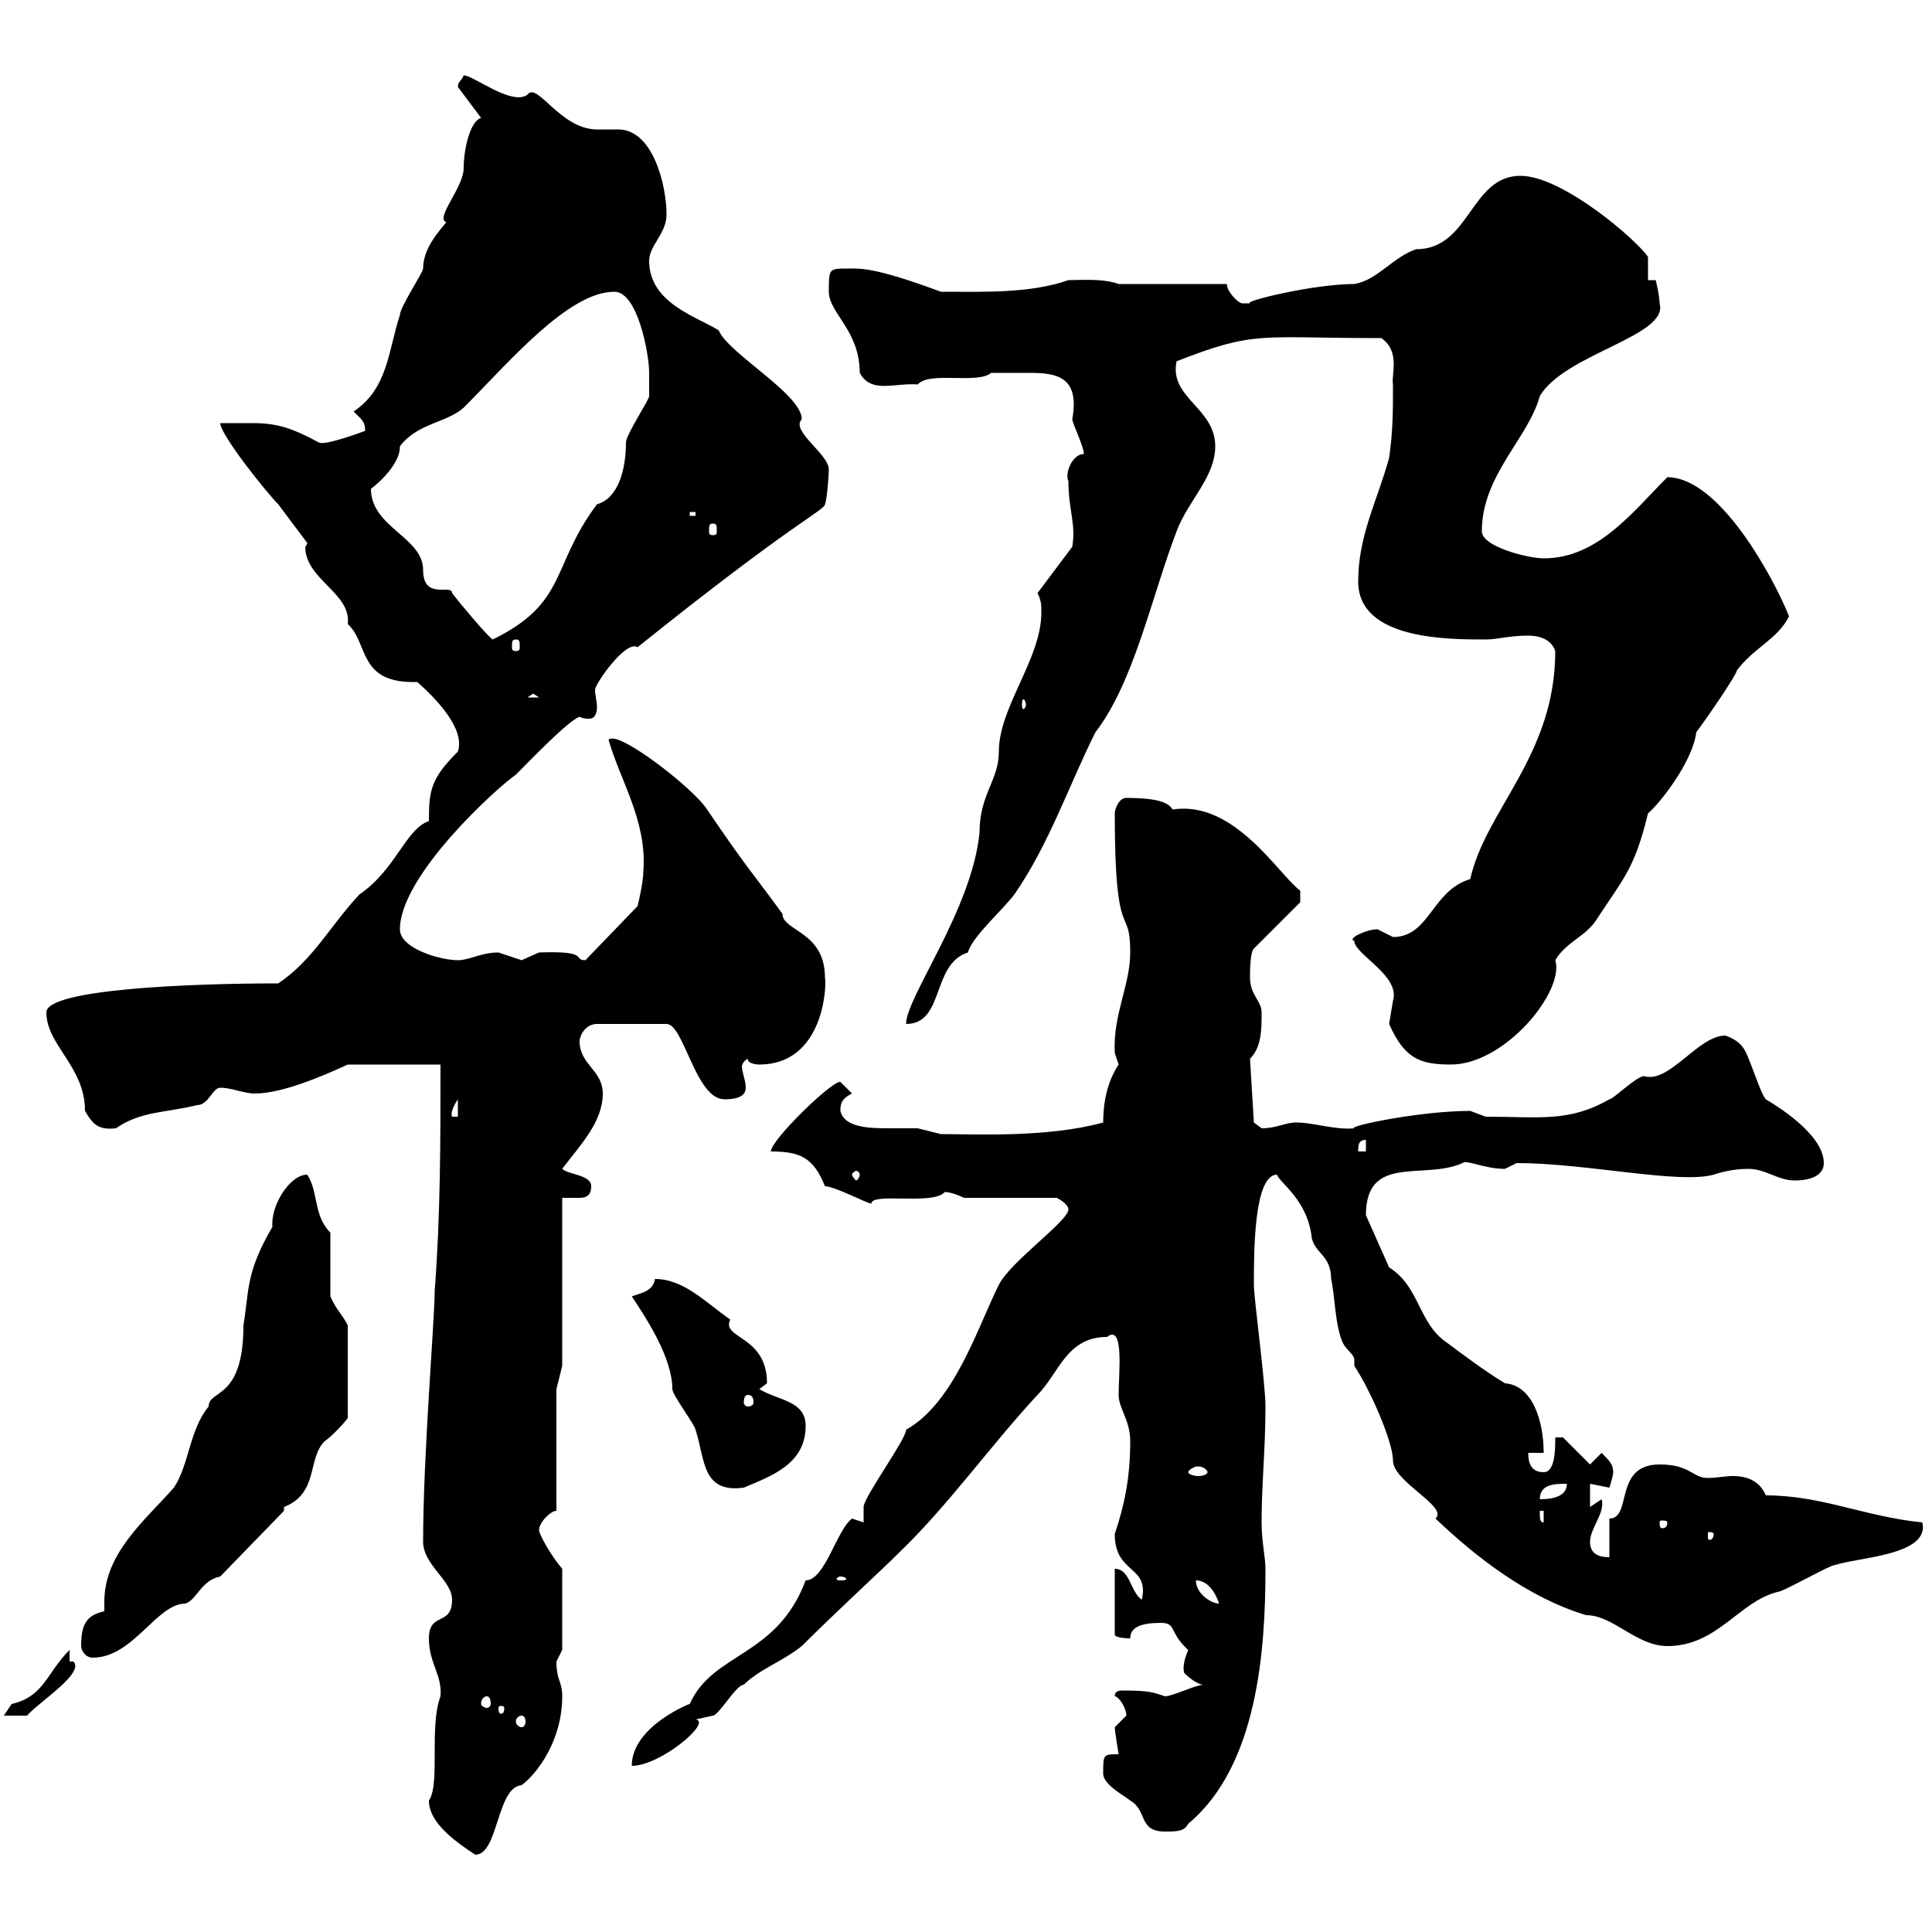 <svg xmlns="http://www.w3.org/2000/svg" xmlns:xlink="http://www.w3.org/1999/xlink" width="300" height="300"><path d="M66.60 279.60C66.60 283.20 71.10 286.20 73.80 288C77.40 288 77.10 277.50 81 277.20C83.40 275.40 87.30 270.30 87.30 263.40C87.30 261 86.40 261 86.40 258C86.40 258 87.30 256.20 87.30 256.20L87.30 243.60C85.50 241.50 83.70 238.20 83.70 237.60C83.70 236.40 85.50 234.60 86.40 234.60L86.40 215.70L87.30 212.10L87.30 186C88.20 186 88.80 186 89.70 186C90.60 186 91.80 186 91.80 184.20C91.80 182.40 88.20 182.40 87.30 181.50C90 177.90 93.60 174.30 93.60 169.80C93.60 166.20 90 165.30 90 161.70C90 160.80 90.90 159 92.70 159L103.50 159C106.20 159 108 170.70 112.50 170.70C115.20 170.70 115.80 169.80 115.80 168.90C115.80 167.70 115.20 166.50 115.20 165.60C115.20 165.30 115.50 164.70 116.10 164.40C116.10 165.30 117.90 165.30 117.90 165.30C127.80 165.30 128.40 153.30 128.10 151.80C128.10 144.60 121.50 144.60 121.50 141.90C116.70 135.30 116.10 135 109.80 125.70C107.70 122.40 95.70 113.10 94.50 114.90C96.30 121.20 100.50 127.50 99.90 135.30C99.90 137.10 99 140.70 99 140.70L90.90 149.10C88.80 149.10 91.80 147.60 83.70 147.90C83.70 147.90 81 149.10 81 149.10C81 149.10 77.40 147.90 77.40 147.90C74.70 147.90 72.90 149.10 71.10 149.10C68.40 149.10 62.10 147.30 62.10 144.30C62.10 135.90 77.40 122.10 80.10 120.30C81.90 118.50 88.20 111.90 90 111.30C90.60 111.60 90.90 111.60 91.50 111.60C92.40 111.60 92.70 110.70 92.70 109.80C92.70 108.90 92.40 108 92.40 107.10C92.40 106.20 97.20 99.30 99 100.50C123.30 81 128.10 79.20 128.10 78.30C128.40 77.70 128.70 73.80 128.70 72.90C128.70 70.50 122.70 66.90 124.50 65.10C124.50 61.20 113.10 54.90 111.60 51.30C108.30 49.20 100.80 47.10 100.80 40.50C100.80 38.10 103.50 36.30 103.50 33.30C103.50 28.80 101.40 20.10 96 20.10C95.10 20.10 93.60 20.10 92.70 20.10C87 20.10 83.40 12.60 81.90 14.70C79.50 16.50 73.50 11.70 72 11.70C71.70 12.60 71.10 12.60 71.10 13.50C72 14.70 73.80 17.10 74.70 18.30C72.90 18.90 72 23.40 72 26.10C72 29.10 67.50 33.90 69.30 34.50C68.40 35.70 65.70 38.40 65.70 41.70C65.70 42.30 62.10 47.70 62.10 48.90C60.30 54.30 60.30 60.30 54.90 63.90C56.10 65.10 56.70 65.40 56.70 66.90C56.70 66.90 50.40 69.30 49.50 68.70C45.60 66.60 43.20 65.70 39.30 65.70C37.50 65.70 35.70 65.70 34.20 65.70C34.20 67.50 41.40 76.50 43.20 78.30C44.10 79.50 46.80 83.10 47.70 84.30C47.70 84.60 47.40 84.90 47.40 84.90C47.40 90 54.60 92.10 54 96.90C57.30 99.90 55.50 106.20 64.80 105.90C67.50 108.30 72.30 113.10 71.10 116.70C66.90 120.90 66.60 122.70 66.60 127.50C63 128.70 61.50 135 55.80 138.90C51.30 143.70 48.60 149.10 43.20 152.70C29.40 152.70 7.20 153.60 7.20 157.20C7.20 162.30 13.20 165.60 13.20 172.50C14.40 174.60 15.30 175.50 18 175.20C21.90 172.50 25.80 172.80 30.60 171.60C32.40 171.60 33 168.90 34.20 168.90C36 168.90 37.80 169.80 39.60 169.80C43.80 169.80 50.10 167.10 54 165.30L68.40 165.30C68.40 177 68.40 188.70 67.50 200.40C67.50 204.90 65.70 225.90 65.70 239.40C65.70 243 70.20 245.40 70.20 248.40C70.20 252.60 66.60 250.20 66.60 254.40C66.60 258.30 68.70 260.10 68.40 263.40C66.60 268.20 68.40 276.90 66.60 279.60ZM171.30 275.40C171.30 277.20 174.90 279 175.50 279.60C178.20 281.10 176.70 284.40 180.90 284.40C182.70 284.40 183.90 284.40 184.50 283.20C195.30 274.20 196.50 256.20 196.50 243.60C196.50 241.80 195.90 239.40 195.90 236.40C195.90 230.40 196.50 225 196.50 218.40C196.50 214.80 194.70 201.60 194.70 199.50C194.70 194.40 194.70 182.40 198.30 182.40C198.60 183.60 203.10 186.30 203.70 192.30C204.30 194.70 206.70 195 206.70 198.60C207.30 201.30 207.30 205.80 208.50 208.50C209.10 209.70 210.30 210.30 210.30 211.20C210.30 211.50 210.30 211.50 210.30 212.10C212.70 215.70 216.30 223.80 216.30 226.80C216.30 230.10 225 234 222.90 235.80C229.20 241.80 237.30 248.10 246.30 250.80C250.50 250.80 254.10 255.60 258.90 255.60C266.70 255.60 270 248.70 276 247.20C276.90 247.20 284.10 243 285 243C288.60 241.80 299.70 241.50 298.50 236.40C289.50 235.50 282.90 232.20 274.20 232.20C273.30 230.10 271.50 229.20 269.10 229.20C267.90 229.20 266.40 229.50 265.20 229.50C262.80 229.50 262.50 227.40 257.70 227.40C250.50 227.40 253.50 235.80 249.90 235.80L249.90 241.80C248.10 241.80 246.90 241.20 246.90 239.40C246.90 237.30 249.30 234.90 248.70 232.80L246.90 234L246.90 230.40C246.90 230.40 249.90 231 249.90 231C249.90 231 250.50 229.20 250.50 228.60C250.50 227.40 249.90 226.80 248.70 225.60L246.90 227.40L242.70 223.20L241.50 223.20C241.50 225 241.50 228.60 239.70 228.60C237.90 228.60 237.30 227.40 237.30 225.60L239.70 225.60C239.70 220.50 237.90 215.10 233.70 214.80C230.70 213 227.10 210.30 224.70 208.50C220.20 205.50 220.50 199.80 215.70 196.80C214.50 194.10 213.30 191.40 212.10 188.70C212.10 179.10 221.10 183.30 227.10 180.60C227.70 180 230.40 181.50 233.70 181.50C233.70 181.50 235.50 180.60 235.50 180.60C246.30 180.60 260.70 183.90 266.10 182.40C267.90 181.80 269.70 181.50 271.50 181.50C274.20 181.50 276 183.30 278.70 183.30C281.40 183.30 283.20 182.40 283.20 180.60C283.20 176.10 275.70 171.60 274.20 170.70C273.30 169.80 271.50 163.50 270.60 162.60C270 161.70 268.80 161.10 267.90 160.80C263.70 160.80 259.20 168.30 255.30 167.10C254.10 167.10 250.50 170.70 249.90 170.70C243.60 174.30 239.10 173.40 230.70 173.40C230.70 173.40 228.30 172.50 228.30 172.50C220.50 172.50 209.10 174.90 210.30 175.20C207.30 175.50 204 174.30 201.30 174.30C199.50 174.30 198.30 175.20 195.90 175.20C195.90 175.20 194.70 174.30 194.70 174.30L194.10 164.40C195.90 162.60 195.90 159.90 195.90 157.20C195.90 155.40 194.10 154.50 194.10 151.80C194.10 150.90 194.10 147.90 194.70 147.30L201.90 140.10L201.90 138.30C198.60 135.90 191.70 124.20 182.10 125.70C181.50 124.80 180.30 123.90 174.90 123.90C173.70 123.90 173.10 125.70 173.10 126.30C173.10 147.30 175.50 140.10 175.50 147.90C175.50 153 172.80 157.50 173.10 163.50C173.10 163.50 173.70 165.30 173.70 165.30C171.90 168 171.30 171.30 171.30 174.30C162.60 176.70 151.20 176.10 146.10 176.10C146.10 176.10 142.50 175.20 142.50 175.20C141 175.20 139.50 175.20 138.30 175.20C135.30 175.20 131.10 175.20 130.50 172.50C130.50 171.60 130.50 170.70 132.30 169.80C132.30 169.80 130.50 168 130.50 168C129.30 167.70 119.70 177 119.70 178.80C124.20 178.80 126.30 179.70 128.10 184.20C129.60 184.20 134.70 186.90 135.30 186.90C135.30 185.10 144.90 187.20 146.70 185.10C147.90 185.10 149.70 186 149.70 186L164.10 186C164.10 186 165.90 186.90 165.90 187.80C165.90 189.60 156.90 195.90 155.10 199.50C151.80 206.10 148.20 217.80 140.70 222C140.70 223.50 134.10 232.50 134.10 234L134.10 236.40C134.10 236.40 132.30 235.80 132.30 235.80C129.90 237.60 128.10 245.40 125.10 245.40C120.60 257.40 110.70 256.50 107.10 264.60C107.70 264.30 98.10 267.90 98.10 274.20C102.60 274.20 110.70 267.30 108 267C108 267 110.70 266.40 110.70 266.40C111.60 266.40 114.30 261.60 115.50 261.60C117.90 259.20 121.50 258 124.50 255.60C129.90 250.20 136.80 243.90 139.50 241.20C147.30 233.70 153.60 224.70 161.10 216.60C164.40 213.30 165.60 207.60 171.90 207.60C174.60 205.50 173.70 213.30 173.70 216.60C173.70 218.70 175.50 220.50 175.50 223.80C175.50 229.50 174.60 233.70 173.10 238.20C173.10 244.50 178.50 243 177.30 248.40C175.50 247.20 175.50 243.60 173.10 243.60L173.10 253.80C173.10 254.40 175.50 254.40 175.50 254.40C175.50 252.60 177.30 252 180.30 252C182.70 252 181.50 253.50 184.50 256.20C183.90 257.70 183.60 258.90 183.90 259.80C183.90 259.80 185.70 261.60 186.90 261.60C185.70 261.60 182.10 263.40 180.90 263.40C179.10 262.80 178.50 262.50 174.30 262.50C173.40 262.50 173.10 262.80 173.10 263.40C173.70 263.40 174.90 265.20 174.90 266.40C174.90 266.40 173.10 268.20 173.10 268.20C173.10 268.80 173.70 272.40 173.70 272.40C171.30 272.40 171.30 272.40 171.30 275.40ZM81 266.40C81.30 266.40 81.60 266.70 81.60 267.30C81.60 267.90 81.30 268.20 81 268.20C80.70 268.20 80.10 267.90 80.10 267.30C80.10 266.70 80.70 266.40 81 266.40ZM10.80 256.20C7.20 259.80 6.90 263.40 1.80 264.60C1.80 264.60 0.60 266.40 0.60 266.40L4.20 266.40C6 264.30 13.20 259.80 11.40 258L10.80 258ZM78.30 265.20C78.30 266.10 78 266.10 77.70 266.10C77.70 266.10 77.40 266.10 77.40 265.20C77.40 264.90 77.70 264.90 77.70 264.90C78 264.90 78.30 264.90 78.30 265.20ZM75.60 263.40C75.90 263.40 76.20 263.70 76.20 264.60C76.20 264.90 75.90 265.20 75.60 265.20C75.30 265.20 74.70 264.90 74.70 264.60C74.70 263.70 75.30 263.40 75.60 263.40ZM12.60 255.60C12.60 256.20 13.20 257.40 14.40 257.40C20.70 257.40 24.30 249 28.80 249C30.60 248.40 31.20 245.40 34.20 244.80L44.10 234.60C44.10 234.60 44.10 234 44.10 234C49.50 231.90 47.70 226.50 50.40 223.80C51.30 223.20 53.10 221.40 54 220.20L54 205.80C53.10 204 52.20 203.40 51.30 201.30L51.30 191.40C48.60 188.70 49.50 185.10 47.70 182.40C45 182.40 42 187.20 42.30 190.50C38.10 197.70 38.70 200.40 37.80 205.80C37.80 217.50 32.40 215.70 32.40 218.40C29.40 222 29.40 227.40 27 231C22.50 236.10 16.20 241.20 16.20 248.70C16.20 249 16.20 249.90 16.20 250.20C13.20 250.80 12.60 252.60 12.60 255.60ZM185.70 245.40C187.50 245.40 188.70 247.20 189.30 249C188.10 249 185.70 247.50 185.70 245.40ZM130.50 244.80C131.10 244.80 131.40 245.10 131.40 245.10C131.40 245.40 131.10 245.40 130.50 245.40C130.20 245.40 129.90 245.40 129.90 245.10C129.90 245.10 130.20 244.80 130.50 244.80ZM266.10 238.20C266.10 239.10 265.50 239.10 265.50 239.10C265.20 239.10 265.20 239.10 265.20 238.20C265.20 237.90 265.20 237.90 265.50 237.90C265.50 237.90 266.10 237.90 266.10 238.20ZM239.10 234.60L239.70 234.60L239.70 236.40C239.10 236.40 239.10 235.80 239.10 234.60ZM258.90 236.40C258.90 237.30 258.30 237.30 258 237.30C258 237.30 257.70 237.30 257.70 236.40C257.70 236.10 258 236.10 258 236.10C258.30 236.10 258.90 236.10 258.90 236.40ZM243.30 230.40C243.30 232.20 241.50 232.80 239.10 232.80C239.10 230.40 241.50 230.40 243.30 230.40ZM98.10 201.30C100.50 204.90 104.40 210.90 104.40 215.70C104.40 216.60 108 221.40 108 222C109.50 226.50 108.90 231.90 115.50 231C119.70 229.20 125.10 227.40 125.10 221.40C125.10 217.50 120.90 217.50 117.90 215.70C117.90 215.70 119.10 214.80 119.10 214.80C119.10 207.30 111.90 207.90 113.40 204.90C109.50 202.20 106.20 198.60 101.70 198.60C101.40 200.40 99.90 200.70 98.10 201.30ZM187.50 228.60C187.50 228.90 186.90 229.20 186 229.20C185.40 229.20 184.50 228.90 184.50 228.60C184.50 228.30 185.40 227.70 186 227.70C186.90 227.70 187.50 228.30 187.50 228.60ZM116.10 216.60C116.70 216.60 117 216.90 117 217.80C117 218.10 116.70 218.40 116.10 218.40C115.80 218.40 115.50 218.10 115.50 217.80C115.50 216.90 115.80 216.60 116.10 216.60ZM133.50 182.40C133.50 182.70 133.20 183.30 132.90 183.30C132.90 183.30 132.30 182.70 132.30 182.40C132.30 182.10 132.90 181.80 132.90 181.80C133.20 181.80 133.50 182.10 133.50 182.40ZM212.10 177L212.10 178.80L210.90 178.80C210.90 177.90 210.90 177 212.10 177ZM71.10 170.70L71.10 173.40L70.20 173.40C69.90 172.80 70.50 171.60 71.10 170.70ZM215.70 159C218.10 164.40 220.50 165.30 225.30 165.30C233.70 165.30 243 153.90 241.50 149.10C243.30 146.10 246.30 145.50 248.10 142.50C252 136.50 253.80 135 255.90 126.30C257.40 125.10 262.80 118.50 263.40 113.70C265.20 111.30 269.70 104.70 269.70 104.10C272.40 100.50 276 99.30 277.80 95.70C275.40 89.70 267 74.10 258.90 74.10C253.50 79.50 248.10 86.70 239.70 86.70C237.30 86.70 230.10 84.90 230.10 82.50C230.10 73.80 237.30 68.10 239.10 61.50C243 54.90 259.20 52.20 257.70 47.10C257.70 45.90 257.10 43.50 257.10 43.50L255.90 43.50L255.90 39.90C254.40 37.50 242.70 27.30 236.10 27.30C228.30 27.30 228.30 38.70 219.90 38.70C216.30 39.90 213.90 43.50 210.30 44.10C204 44.10 192.90 46.80 194.10 47.10C194.10 47.10 194.10 47.10 192.90 47.10C192.30 47.10 190.50 45.30 190.50 44.10L173.70 44.10C171.30 43.20 167.70 43.50 165.90 43.50C159.90 45.60 152.70 45.30 146.10 45.30C135.60 41.40 133.50 41.70 131.70 41.70C128.70 41.70 128.70 41.70 128.70 45.30C128.70 48.60 133.50 51.30 133.50 57.90C135.30 61.20 138.90 59.40 142.50 59.70C144.30 57.60 151.80 59.70 153.90 57.90C156.30 57.90 157.50 57.90 159.90 57.90C164.10 57.90 167.70 58.50 166.50 65.10C166.50 65.70 168.30 69.30 168.30 70.50C166.50 70.50 165.30 73.50 165.90 74.70C165.90 79.20 167.10 81.30 166.50 84.90L161.10 92.10C161.70 93.30 161.70 93.90 161.70 95.10C161.70 102.30 155.10 109.80 155.10 116.70C155.10 121.20 152.10 123.30 152.10 129.30C150.90 141.30 140.70 154.80 140.70 159C146.70 159 144.60 149.70 150.30 147.90C150.90 145.50 155.70 141.30 157.50 138.90C162.90 131.10 165.90 122.10 170.10 113.70C176.10 105.90 178.80 92.70 182.70 82.50C184.50 77.70 188.70 74.10 188.70 69.30C188.70 63.30 181.50 61.80 182.70 56.10C195 51.30 195.30 52.50 214.50 52.50C217.50 54.60 216 58.20 216.30 59.70C216.30 63.90 216.30 66.90 215.70 71.10C213.90 77.70 210.90 83.10 210.90 90.30C210.90 99.30 224.70 99.30 230.70 99.30C232.50 99.30 234.30 98.70 237.30 98.70C239.10 98.70 240.90 99.30 241.50 101.10C241.50 117.30 230.70 125.70 228.30 136.50C222.30 138.30 222 145.50 216.30 145.50C216.30 145.50 213.90 144.30 213.90 144.30C212.10 144.30 209.10 145.80 210.30 146.10C210.30 148.20 217.50 151.50 216.30 155.40C216.30 155.40 215.70 159 215.70 159ZM159.30 109.50C159.30 109.80 159 110.10 159 110.10C158.70 110.10 158.70 109.80 158.70 109.50C158.70 108.90 158.70 108.60 159 108.60C159 108.60 159.30 108.90 159.30 109.50ZM82.80 107.70L83.70 108.30L81.90 108.30ZM80.10 99.30C80.70 99.30 80.70 99.60 80.70 100.50C80.70 100.80 80.70 101.10 80.10 101.10C79.50 101.10 79.50 100.80 79.50 100.50C79.50 99.60 79.50 99.30 80.10 99.30ZM57.60 75.90C57.60 75.90 62.10 72.60 62.10 69.30C64.80 65.70 69.30 65.70 72 63.30C78.90 56.40 88.20 45.30 95.40 45.30C99 45.30 100.80 54.90 100.80 57.90C100.80 58.50 100.80 61.50 100.80 61.50C100.80 62.10 97.20 67.50 97.20 68.70C97.20 72.90 96 77.40 92.70 78.30C85.50 87.90 88.20 93.60 76.50 99.30C75.60 98.70 71.10 93.30 70.20 92.10C70.20 90.60 65.70 93.30 65.70 88.50C65.70 83.40 57.60 81.90 57.60 75.90ZM110.70 81.30C111.30 81.30 111.30 81.60 111.30 82.50C111.30 82.80 111.30 83.10 110.70 83.10C110.10 83.10 110.10 82.80 110.10 82.50C110.10 81.60 110.10 81.30 110.70 81.30ZM107.10 79.50L108 79.50L108 80.10L107.10 80.10Z"/></svg>